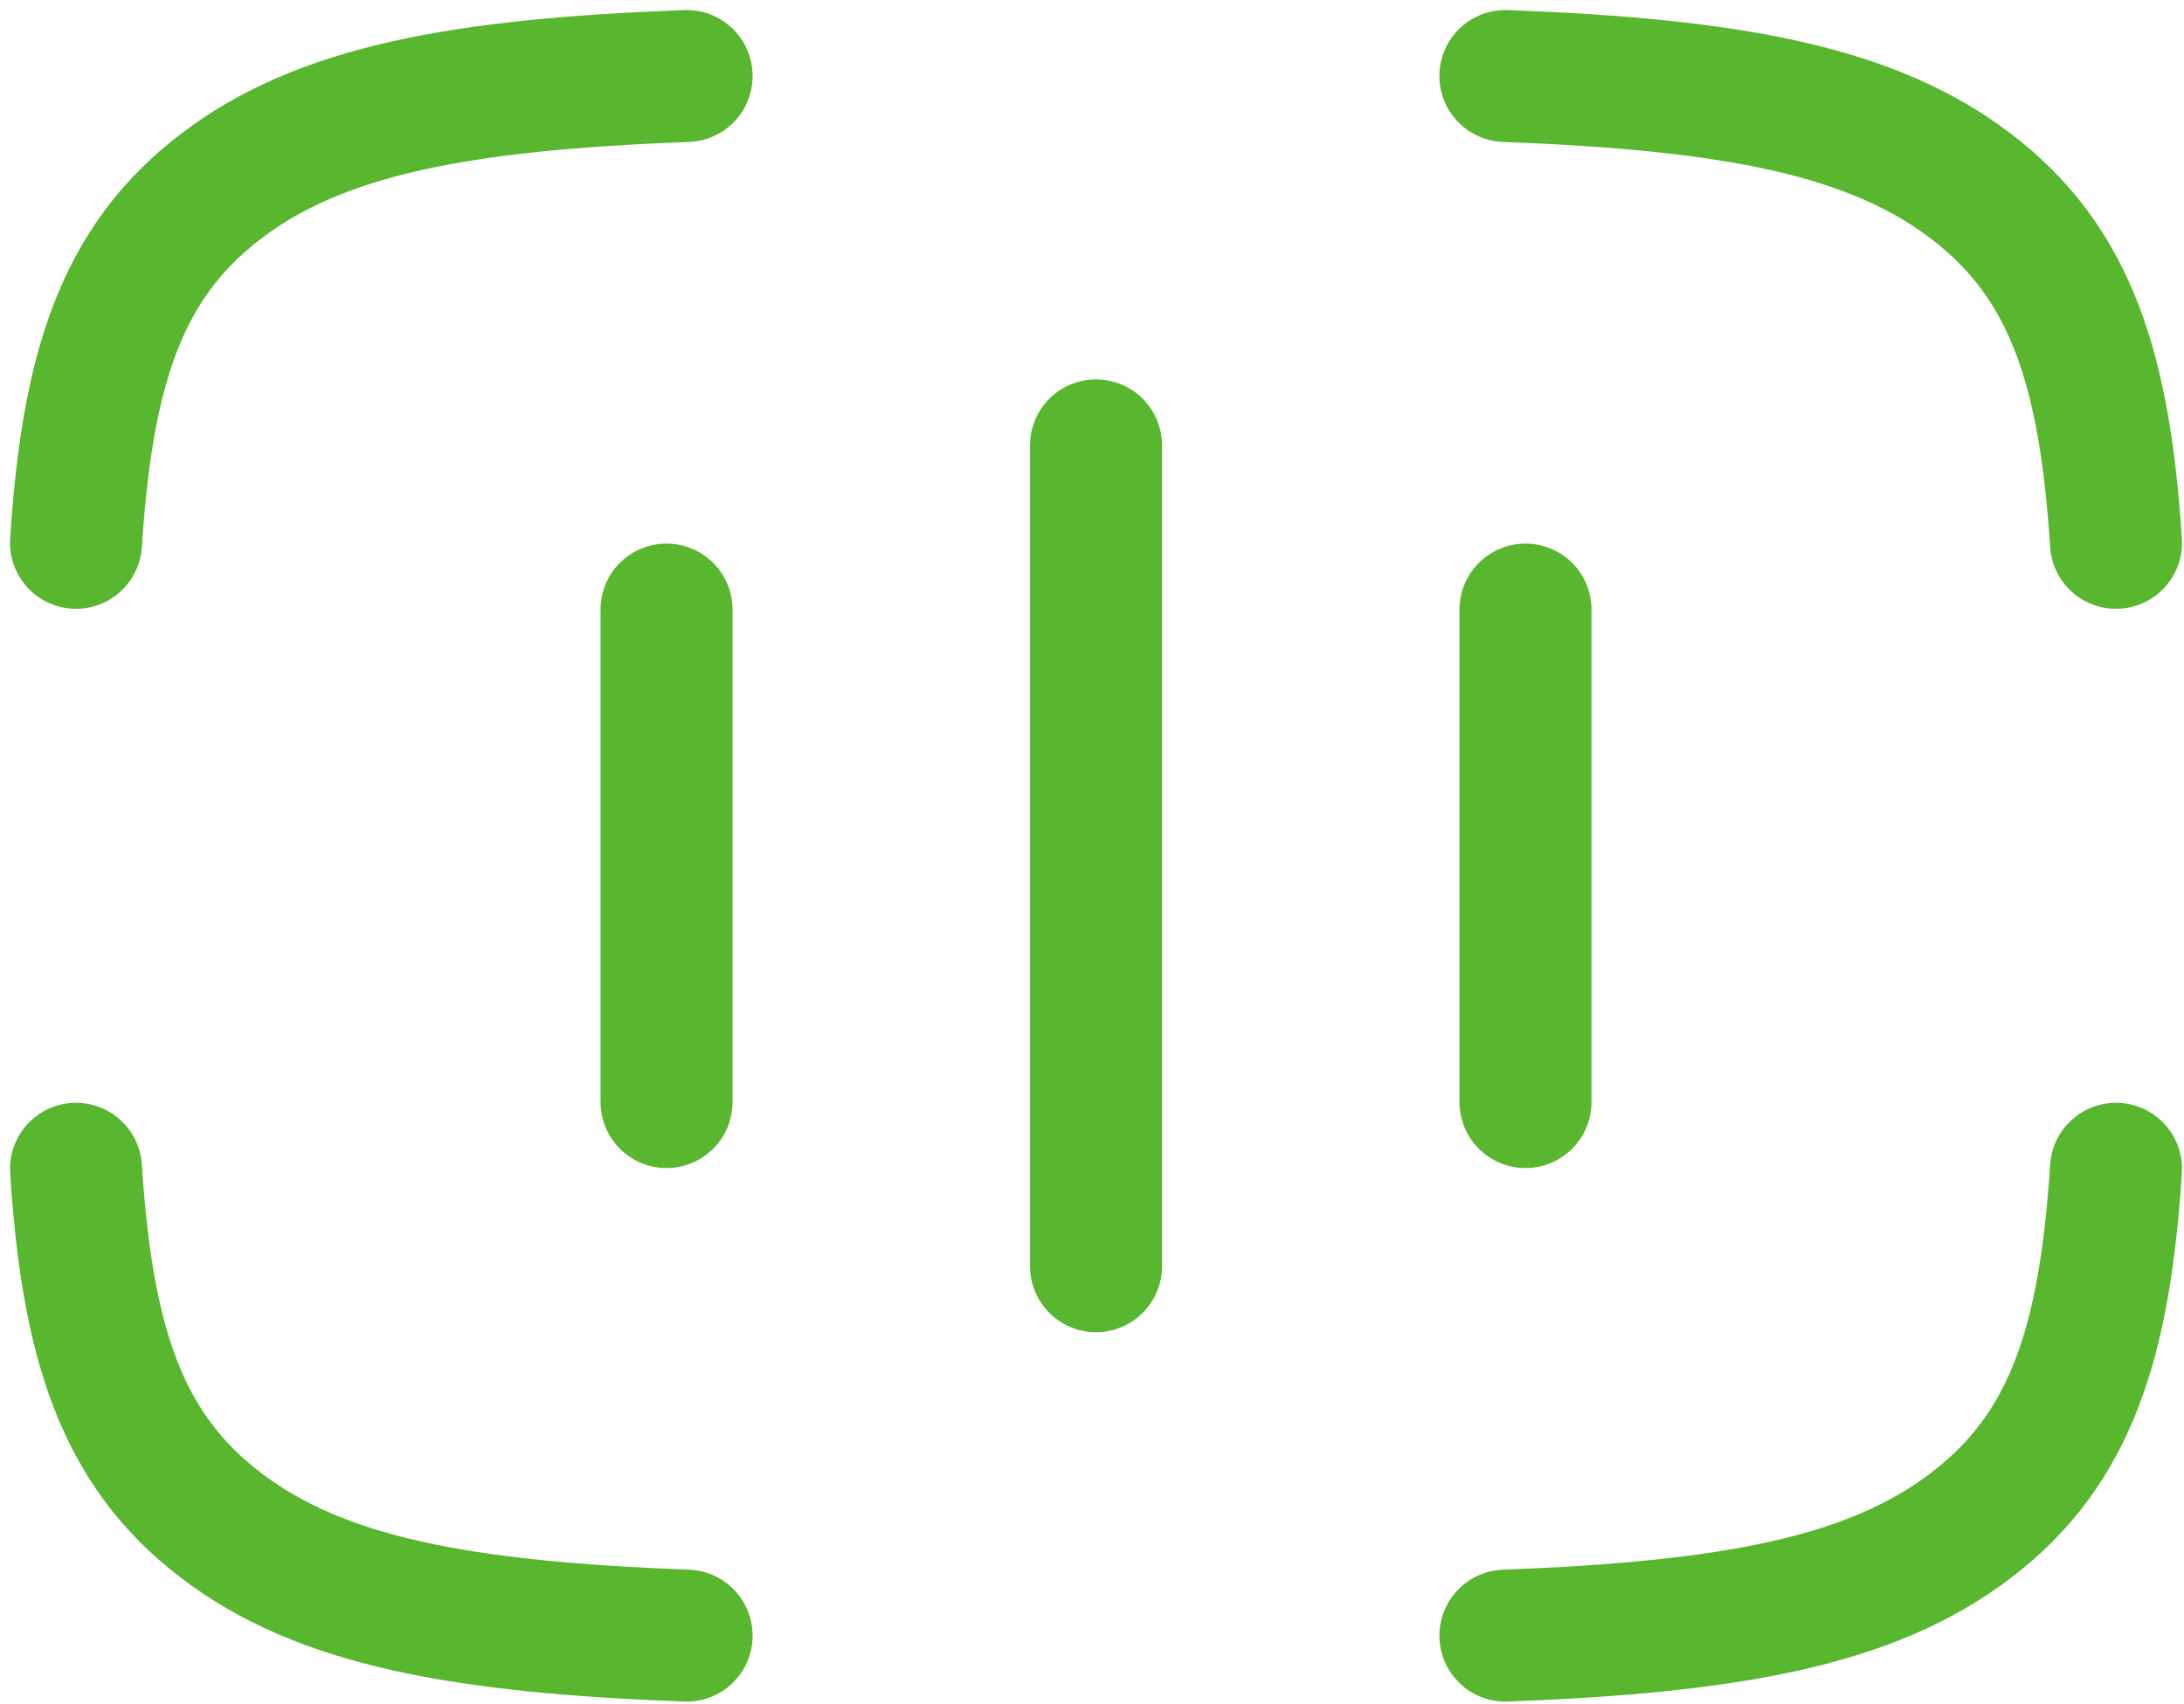 <svg width="91" height="71" viewBox="0 0 91 71" fill="none" xmlns="http://www.w3.org/2000/svg">
<path d="M3.167 22.622C3.632 15.438 5.023 10.957 9.193 7.775C13.353 4.586 19.214 3.523 28.609 3.167M88.167 22.622C87.701 15.438 86.31 10.957 82.141 7.775C77.98 4.586 72.12 3.523 62.725 3.167M62.725 68.167C72.12 67.811 77.98 66.747 82.141 63.559C86.31 60.377 87.701 55.895 88.167 48.711M28.609 68.167C19.214 67.811 13.353 66.747 9.193 63.559C5.023 60.377 3.632 55.895 3.167 48.711M45.667 18.561V52.772M27.772 25.404V45.93M63.562 45.93V25.404" stroke="#58B72E" stroke-width="5.5" stroke-linecap="round" stroke-linejoin="round"/>
</svg>
